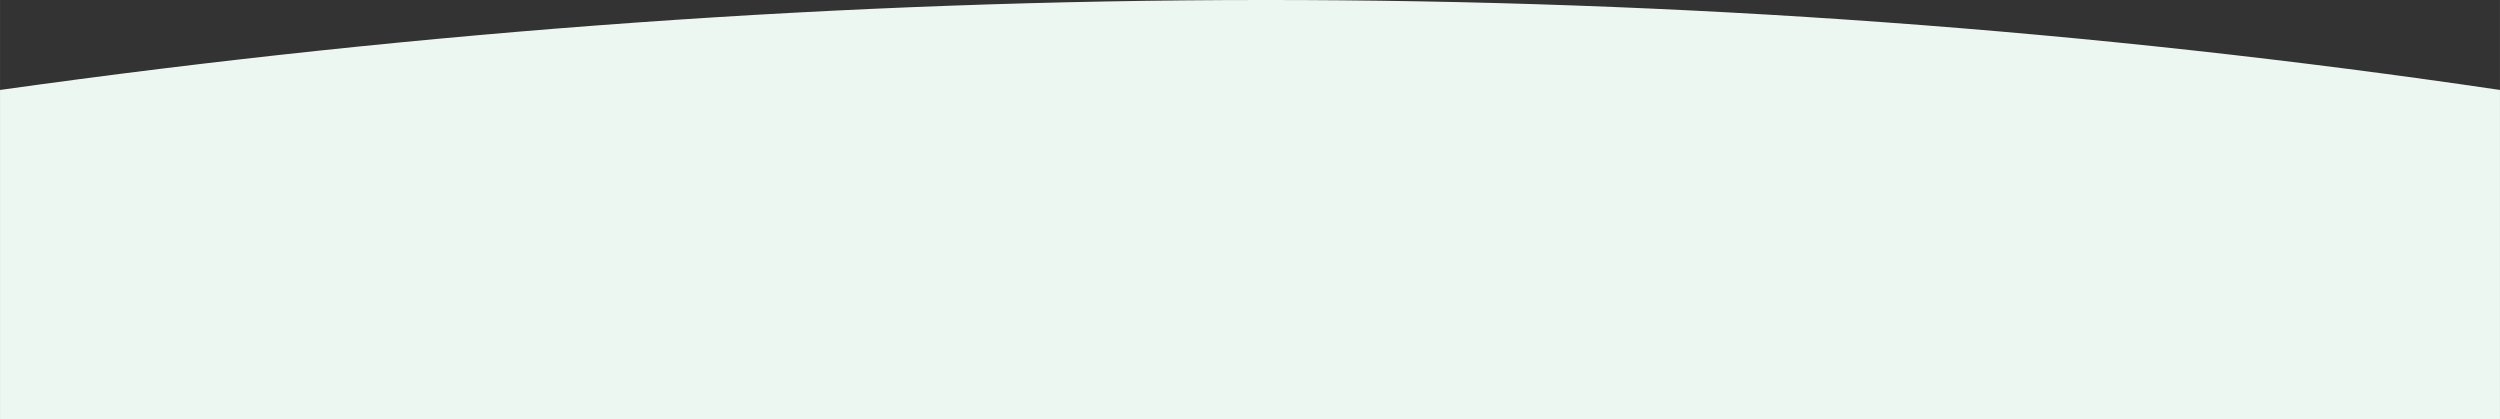 <?xml version="1.0" encoding="UTF-8"?> <!-- Creator: CorelDRAW 2020 (64 Bit) --> <svg xmlns="http://www.w3.org/2000/svg" xmlns:xlink="http://www.w3.org/1999/xlink" xmlns:xodm="http://www.corel.com/coreldraw/odm/2003" xml:space="preserve" width="160.359mm" height="26.902mm" style="shape-rendering:geometricPrecision; text-rendering:geometricPrecision; image-rendering:optimizeQuality; fill-rule:evenodd; clip-rule:evenodd" viewBox="0 0 16035.84 2690.24"><rect x="0" y="0" width="16035.84" height="2690.24" fill="#333333" stroke="none"/> <defs> <style type="text/css"> <![CDATA[ .fil0 {fill:#EDF7F2;fill-rule:nonzero} ]]> </style> </defs> <g id="Conteúdo_x0020_do_x0020_PowerClip">  <path class="fil0" d="M-0 2690.24l0 -2113.2c5452.51,-764.95 10799.02,-773.8 16035.84,0l0 2113.2 -16035.84 0z"></path> </g> </svg> 